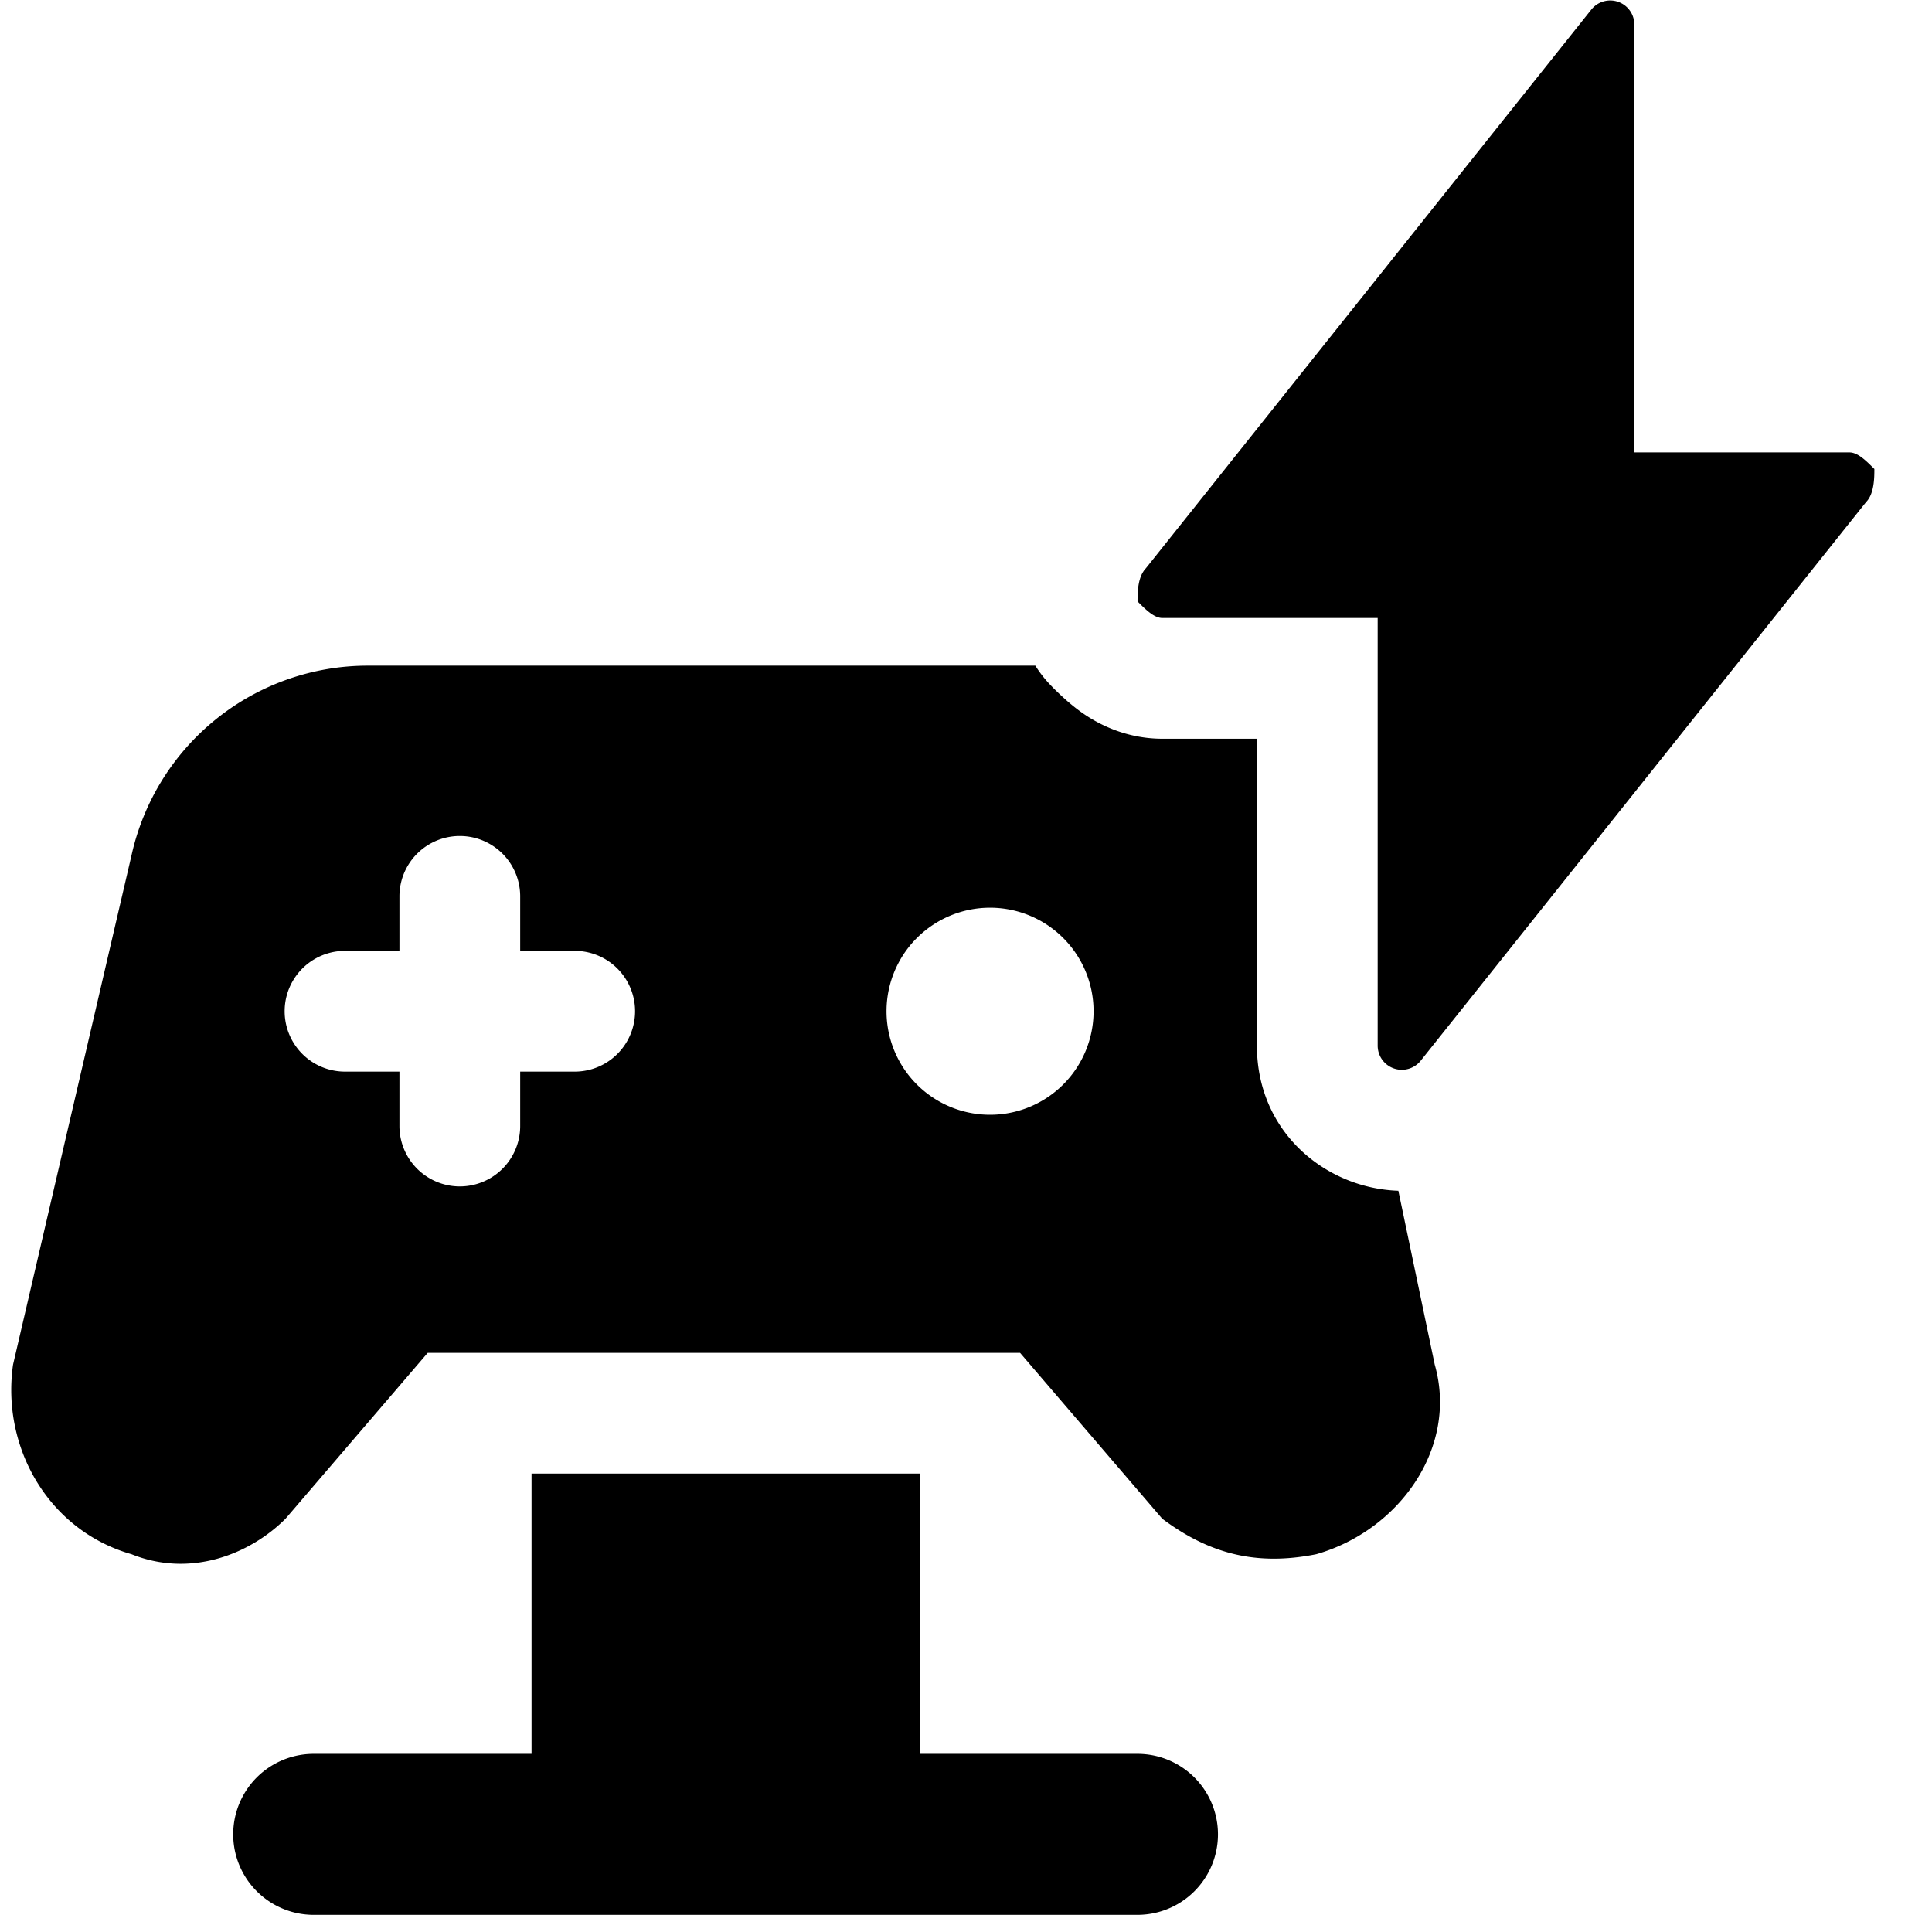<svg xmlns="http://www.w3.org/2000/svg" fill="none" viewBox="0 0 24 24"><path fill="#000000" fill-rule="evenodd" d="M19.767 0.12a0.3 0.3 0 0 1 0.48 0.012 0.296 0.296 0 0 1 0.055 0.176V5.62h2.673c0.103 0 0.206 0.103 0.309 0.206 0 0.103 0 0.308 -0.103 0.411l-5.533 6.94a0.3 0.3 0 0 1 -0.534 -0.187V7.677H14.44c-0.103 0 -0.206 -0.103 -0.309 -0.206 0 -0.09 0 -0.258 0.07 -0.368a0.245 0.245 0 0 1 0.033 -0.043L19.767 0.12Zm-8.342 18.185H6.603v3.482H3.897a1 1 0 1 0 0 2H14.13a1 1 0 1 0 0 -2h-2.706v-3.482Zm1.646 -9.773c-0.08 -0.08 -0.15 -0.168 -0.21 -0.263H4.577a3.007 3.007 0 0 0 -2.943 2.355L0.162 16.952c-0.147 1.03 0.441 2.06 1.472 2.355 0.736 0.295 1.471 0 1.913 -0.441l1.766 -2.06h7.359l1.766 2.06c0.589 0.441 1.177 0.588 1.913 0.441 1.03 -0.294 1.766 -1.324 1.472 -2.355l-0.452 -2.16c-0.9 -0.03 -1.757 -0.725 -1.757 -1.802V9.177H14.44c-0.54 0 -0.917 -0.26 -1.054 -0.364 -0.142 -0.107 -0.264 -0.23 -0.307 -0.272l-0.008 -0.009Zm-0.823 5.315a1.286 1.286 0 1 0 0 -2.57 1.286 1.286 0 0 0 0 2.57Zm-5.786 -2.712a0.75 0.75 0 1 0 -1.5 0v0.677h-0.676a0.75 0.75 0 0 0 0 1.5h0.676v0.676a0.75 0.75 0 0 0 1.5 0v-0.676h0.677a0.75 0.75 0 0 0 0 -1.5h-0.677v-0.677Z" clip-rule="evenodd" stroke-width="1"></path></svg>